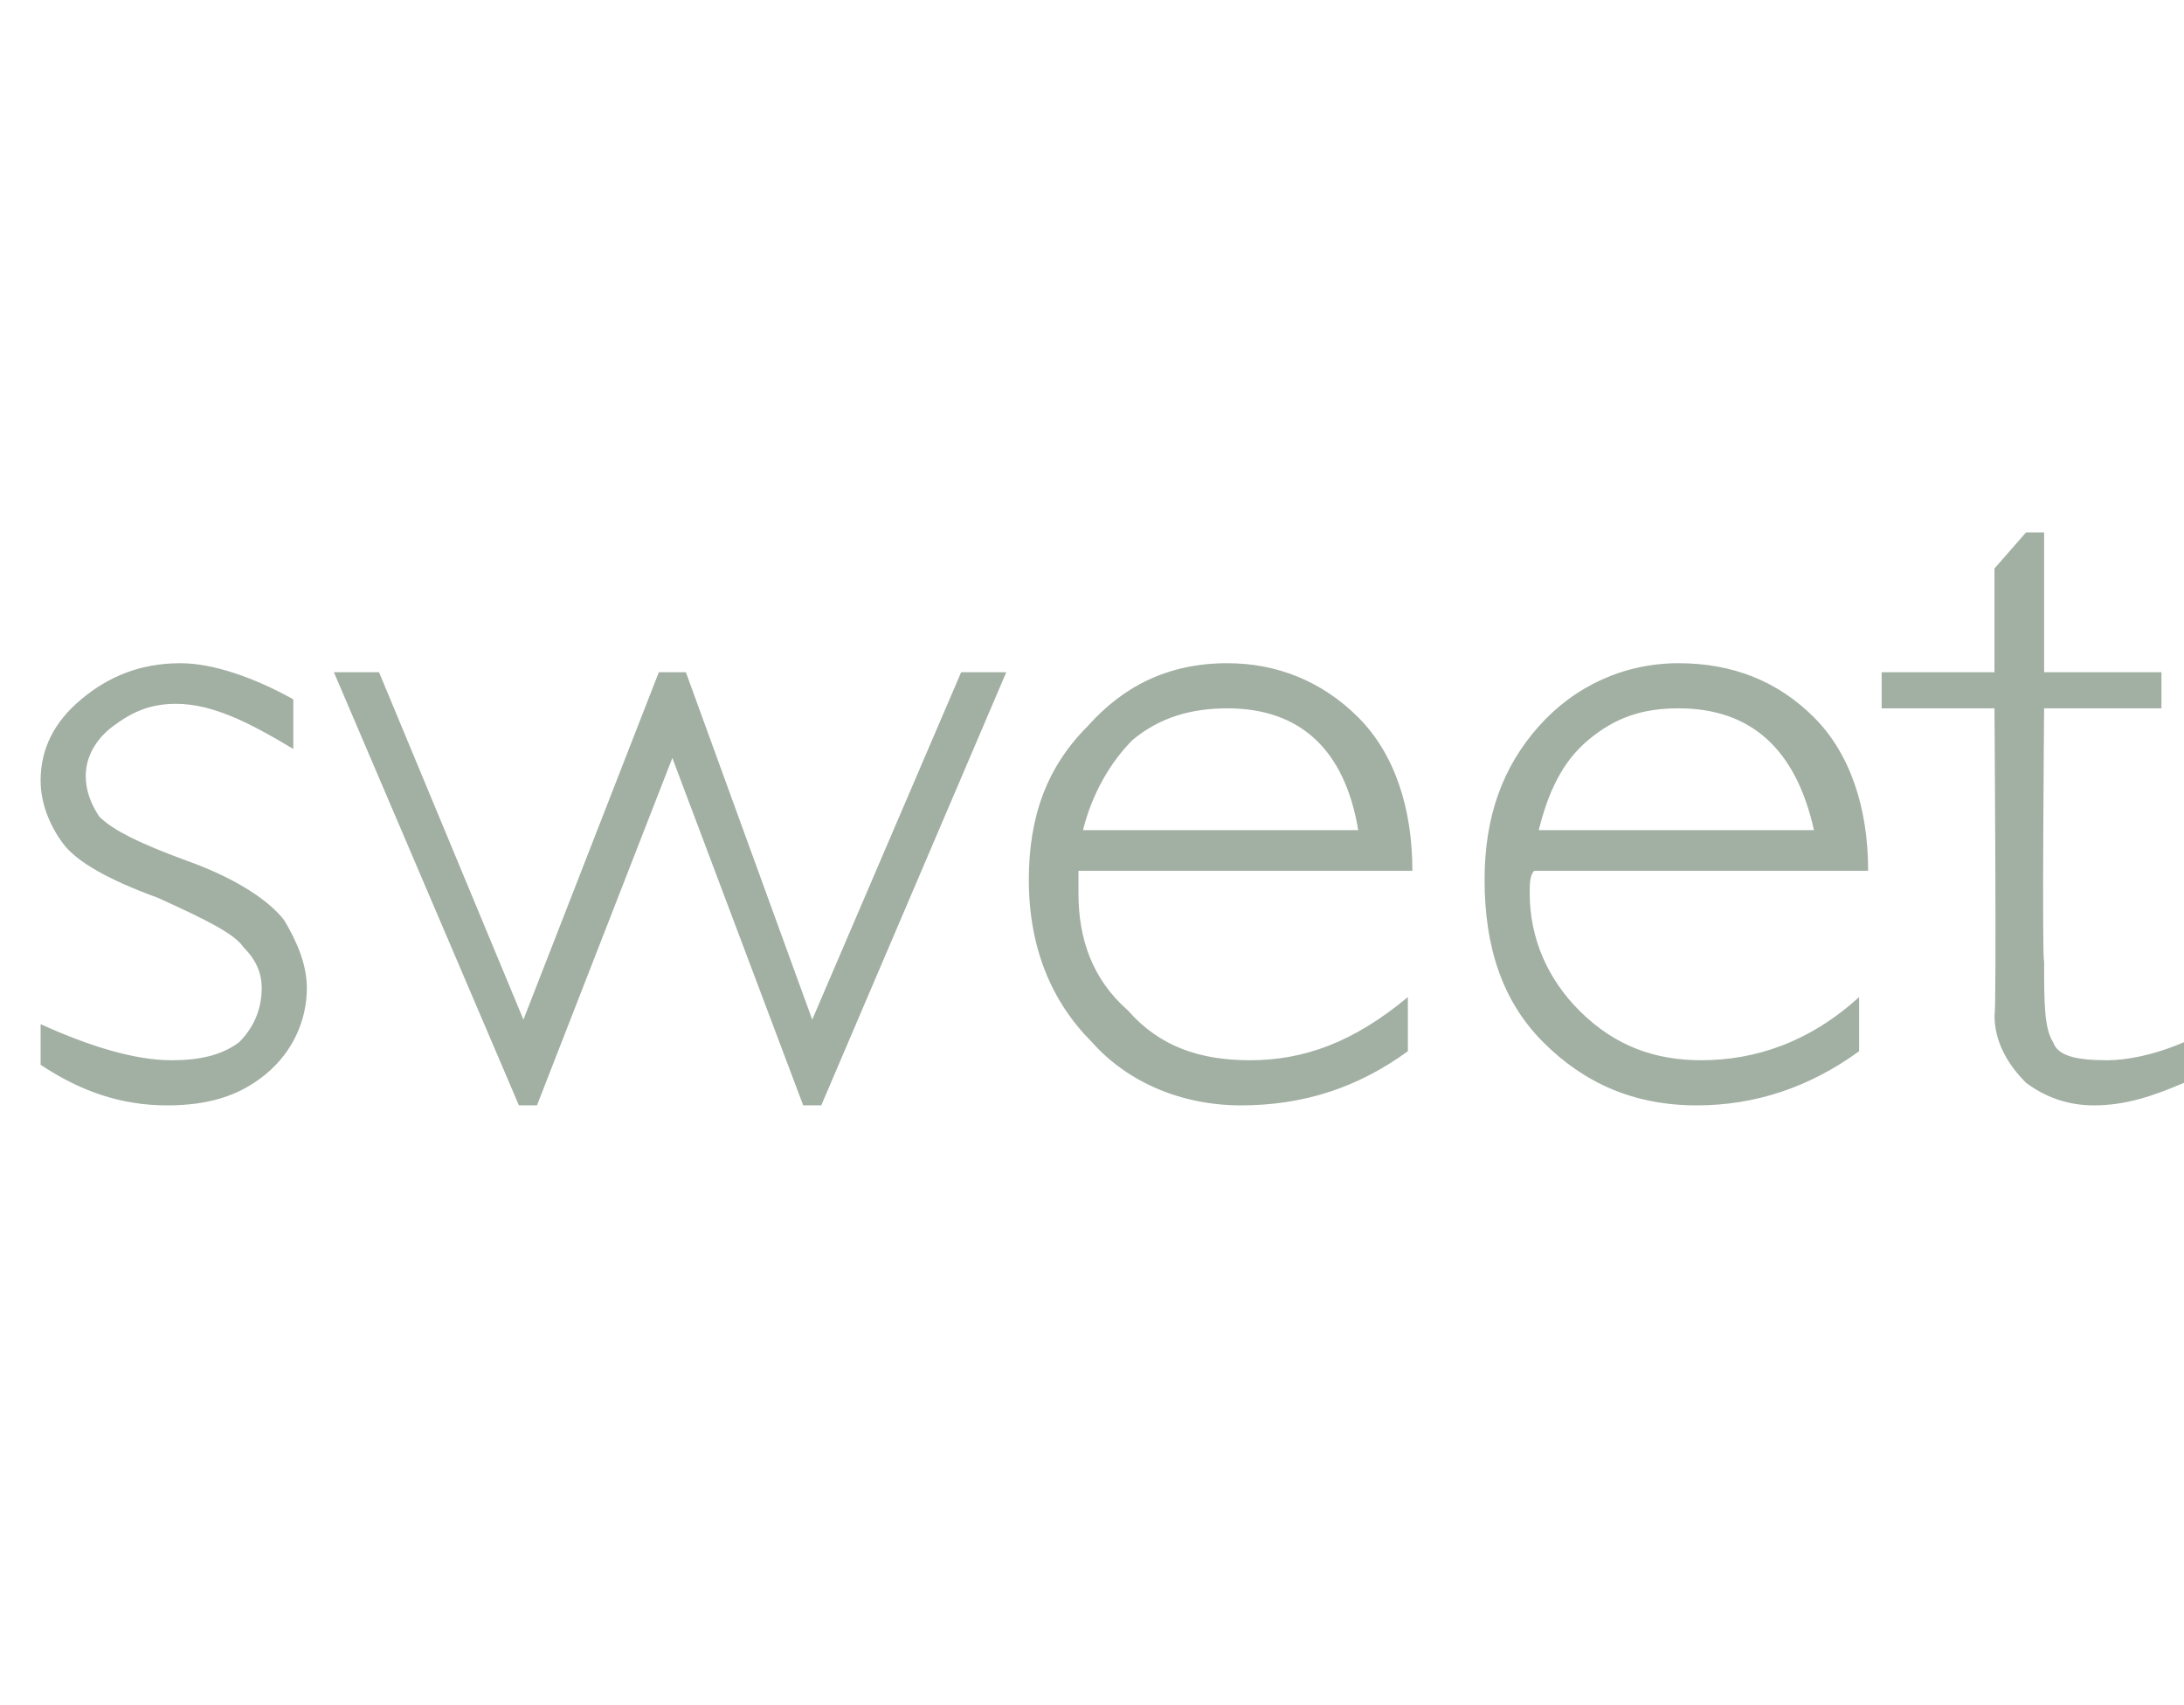 <?xml version="1.0" standalone="no"?><!DOCTYPE svg PUBLIC "-//W3C//DTD SVG 1.1//EN" "http://www.w3.org/Graphics/SVG/1.1/DTD/svg11.dtd"><svg xmlns="http://www.w3.org/2000/svg" version="1.1" width="48.4px" height="37.8px" viewBox="0 -10 48.4 37.8" style="top:-10px">  <desc>sweet</desc>  <defs/>  <g id="Polygon181344">    <path d="M 4 4.7 C 4.7 4.7 5.6 5 6.5 5.5 C 6.5 5.5 6.5 6.6 6.5 6.6 C 5.5 6 4.7 5.6 3.9 5.6 C 3.3 5.6 2.9 5.8 2.5 6.1 C 2.1 6.4 1.9 6.8 1.9 7.2 C 1.9 7.5 2 7.8 2.2 8.1 C 2.5 8.4 3.1 8.7 4.2 9.1 C 5.3 9.5 6 10 6.3 10.4 C 6.6 10.9 6.8 11.4 6.8 11.9 C 6.8 12.6 6.5 13.3 5.9 13.8 C 5.3 14.3 4.6 14.5 3.7 14.5 C 2.7 14.5 1.8 14.2 0.9 13.6 C 0.9 13.6 0.9 12.7 0.9 12.7 C 2 13.2 3 13.5 3.8 13.5 C 4.4 13.5 4.9 13.4 5.3 13.1 C 5.6 12.8 5.8 12.4 5.8 11.9 C 5.8 11.6 5.7 11.3 5.4 11 C 5.2 10.7 4.6 10.4 3.5 9.9 C 2.4 9.5 1.7 9.1 1.4 8.7 C 1.1 8.3 0.9 7.8 0.9 7.3 C 0.9 6.6 1.2 6 1.8 5.5 C 2.4 5 3.1 4.7 4 4.7 C 4 4.7 4 4.7 4 4.7 Z M 22.3 4.9 L 18.2 14.5 L 17.8 14.5 L 14.9 6.8 L 11.9 14.5 L 11.5 14.5 L 7.4 4.9 L 8.4 4.9 L 11.6 12.6 L 14.6 4.9 L 15.2 4.9 L 18 12.6 L 21.3 4.9 L 22.3 4.9 Z M 31.3 9.3 C 31.3 9.3 23.9 9.3 23.9 9.3 C 23.9 9.4 23.9 9.6 23.9 9.8 C 23.9 10.8 24.2 11.7 25 12.4 C 25.7 13.2 26.6 13.5 27.7 13.5 C 28.9 13.5 30 13.1 31.2 12.1 C 31.2 12.1 31.2 13.3 31.2 13.3 C 30.1 14.1 28.9 14.5 27.5 14.5 C 26.2 14.5 25 14 24.2 13.1 C 23.3 12.2 22.8 11 22.8 9.5 C 22.8 8.1 23.2 7 24.1 6.1 C 24.9 5.2 25.9 4.7 27.2 4.7 C 28.3 4.7 29.3 5.1 30.1 5.9 C 30.9 6.7 31.3 7.9 31.3 9.3 Z M 24 8.4 C 24 8.4 30.1 8.4 30.1 8.4 C 29.8 6.6 28.8 5.7 27.2 5.7 C 26.4 5.7 25.7 5.9 25.1 6.4 C 24.6 6.9 24.2 7.6 24 8.4 Z M 41.4 9.3 C 41.4 9.3 34 9.3 34 9.3 C 33.9 9.4 33.9 9.6 33.9 9.8 C 33.9 10.8 34.3 11.7 35 12.4 C 35.8 13.2 36.7 13.5 37.7 13.5 C 38.9 13.5 40.1 13.1 41.2 12.1 C 41.2 12.1 41.2 13.3 41.2 13.3 C 40.1 14.1 38.9 14.5 37.6 14.5 C 36.2 14.5 35.1 14 34.2 13.1 C 33.3 12.2 32.9 11 32.9 9.5 C 32.9 8.1 33.3 7 34.1 6.1 C 34.9 5.2 36 4.7 37.2 4.7 C 38.4 4.7 39.4 5.1 40.2 5.9 C 41 6.7 41.4 7.9 41.4 9.3 Z M 34.1 8.4 C 34.1 8.4 40.2 8.4 40.2 8.4 C 39.8 6.6 38.8 5.7 37.2 5.7 C 36.4 5.7 35.8 5.9 35.2 6.4 C 34.6 6.9 34.3 7.6 34.1 8.4 Z M 45.3 1.8 L 45.3 4.9 L 47.9 4.9 L 47.9 5.7 L 45.3 5.7 C 45.3 5.7 45.25 11.32 45.3 11.3 C 45.3 12.2 45.3 12.8 45.5 13.1 C 45.6 13.4 46 13.5 46.7 13.5 C 47.1 13.5 47.7 13.4 48.4 13.1 C 48.4 13.1 48.4 14 48.4 14 C 47.7 14.3 47.1 14.5 46.4 14.5 C 45.8 14.5 45.3 14.3 44.9 14 C 44.5 13.6 44.2 13.1 44.2 12.5 C 44.25 12.5 44.2 5.7 44.2 5.7 L 41.7 5.7 L 41.7 4.9 L 44.2 4.9 L 44.2 2.6 L 44.9 1.8 L 45.3 1.8 Z " stroke="none" fill="#a2afa3"/>  </g></svg>
